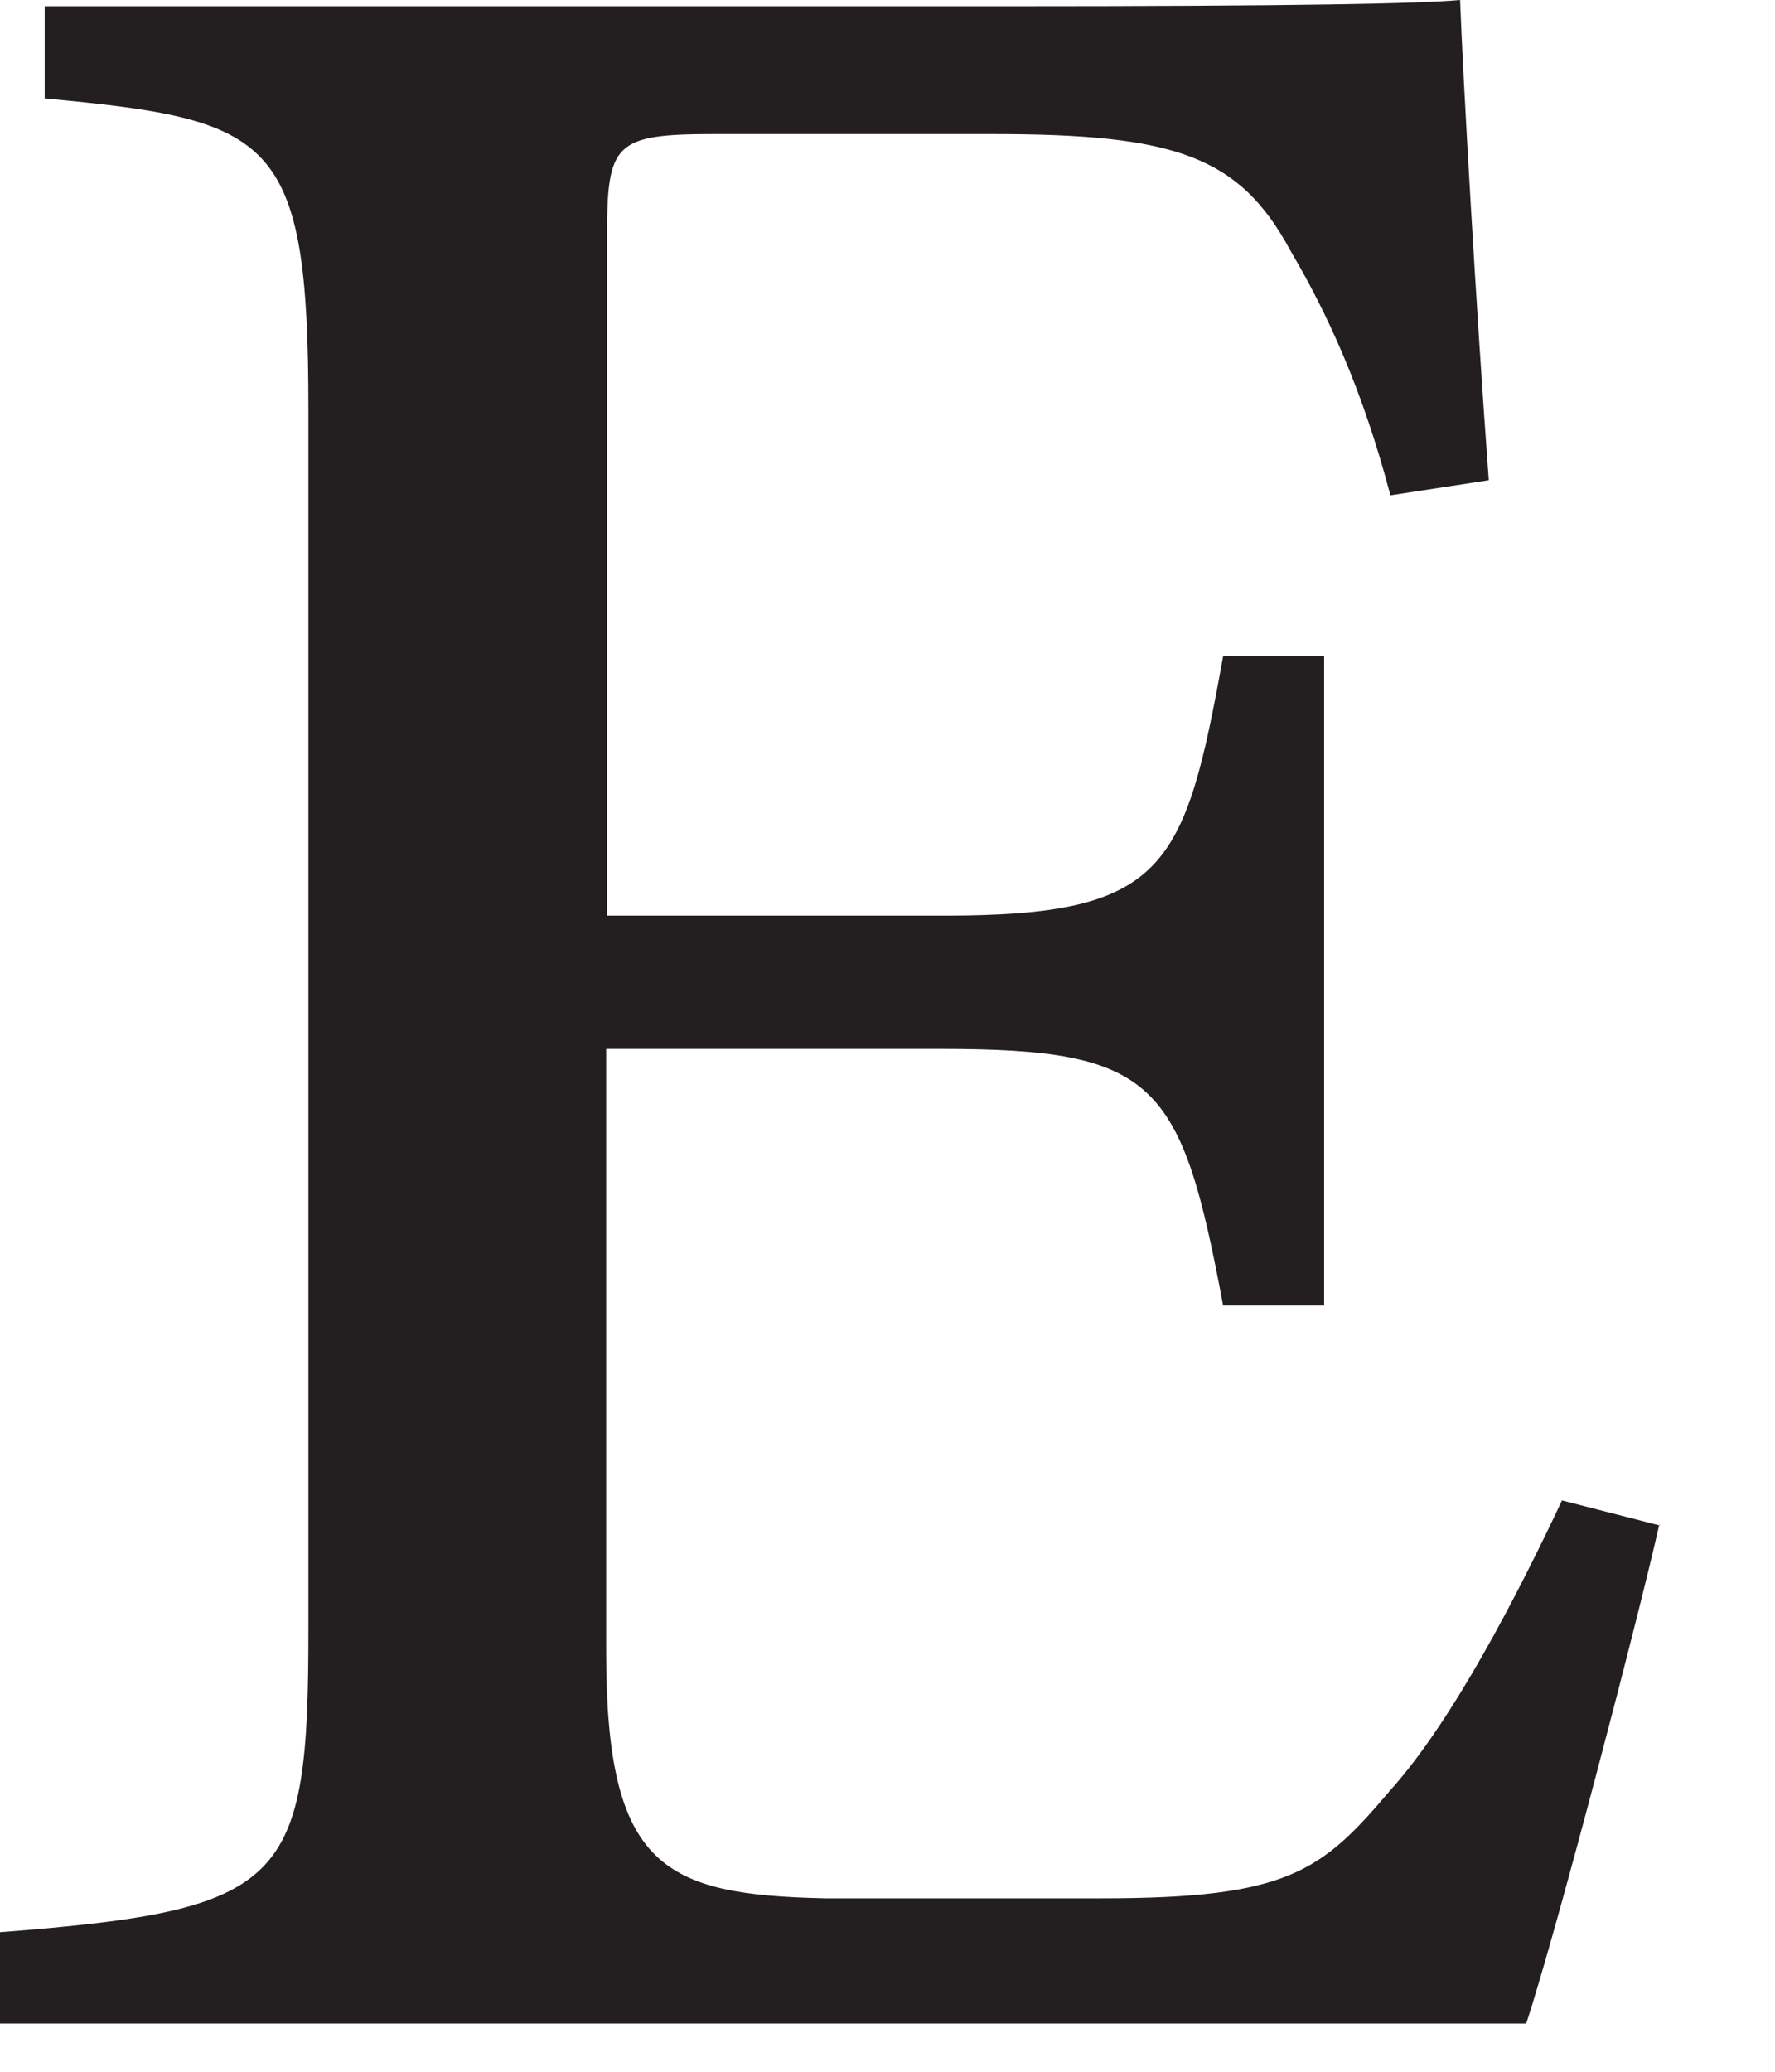 <?xml version="1.0" encoding="utf-8"?>
<svg xmlns="http://www.w3.org/2000/svg" fill="none" height="100%" overflow="visible" preserveAspectRatio="none" style="display: block;" viewBox="0 0 12 14" width="100%">
<path d="M11.219 10.296C11.098 10.846 10.524 13.052 10.318 13.674H0V13.057C1.946 12.906 2.085 12.731 2.085 11.003V2.767C2.085 0.918 1.85 0.81 0.302 0.665V0.042H6.794C8.807 0.042 9.611 0.024 9.871 0C9.889 0.495 9.98 2.097 10.065 3.245L9.4 3.347C9.212 2.634 8.976 2.121 8.723 1.692C8.378 1.051 7.937 0.906 6.71 0.906H4.83C4.153 0.906 4.104 0.967 4.104 1.595V6.187H6.383C7.882 6.187 8.009 5.873 8.269 4.435H8.952V8.822H8.269C7.985 7.305 7.816 7.088 6.359 7.088H4.098V11.16C4.098 12.623 4.485 12.804 5.579 12.828H7.447C8.71 12.828 8.934 12.647 9.4 12.097C9.823 11.626 10.258 10.78 10.56 10.139L11.219 10.308V10.296Z" fill="#231F20" id="Vector"/>
</svg>